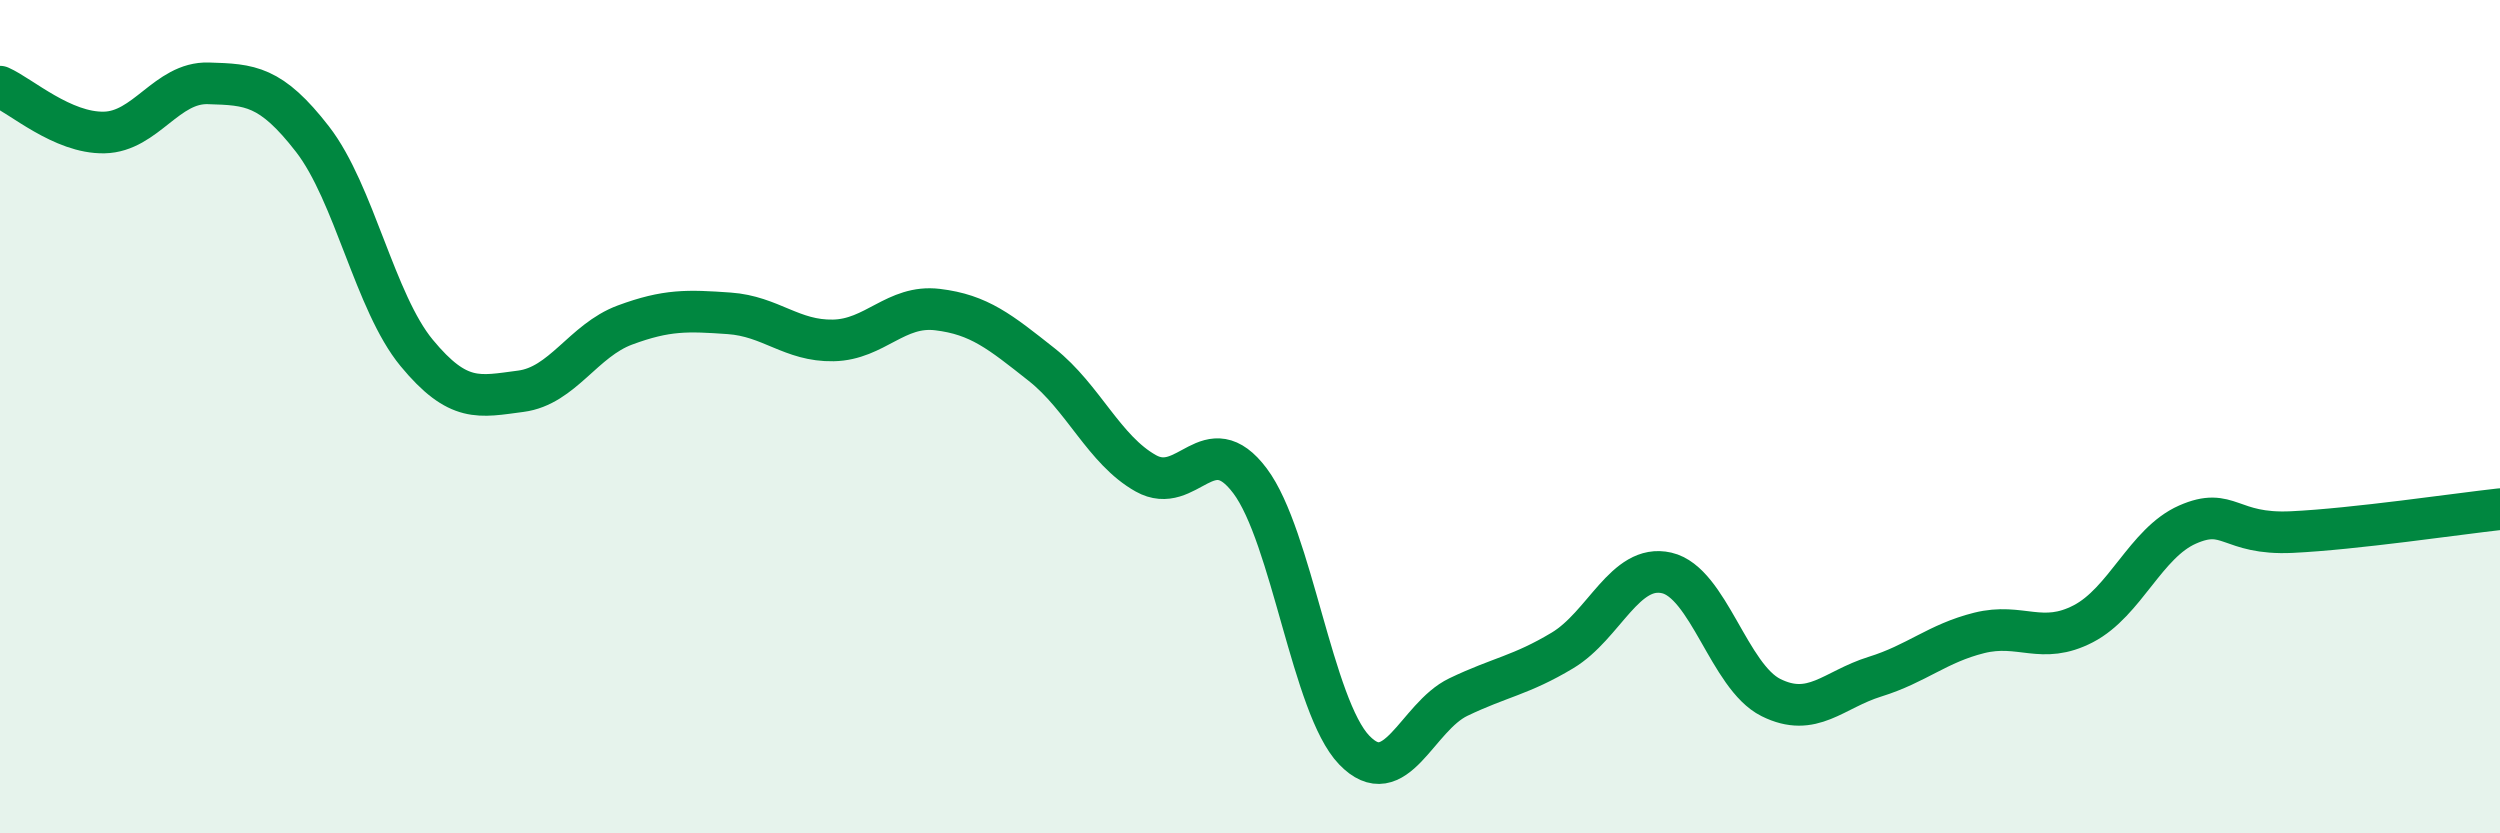 
    <svg width="60" height="20" viewBox="0 0 60 20" xmlns="http://www.w3.org/2000/svg">
      <path
        d="M 0,2.08 C 0.5,2.3 1.5,3.2 2.5,3.18 C 3.5,3.16 4,1.97 5,2 C 6,2.03 6.5,2.05 7.5,3.34 C 8.5,4.63 9,7.26 10,8.47 C 11,9.68 11.5,9.52 12.5,9.39 C 13.5,9.26 14,8.17 15,7.8 C 16,7.43 16.5,7.45 17.5,7.52 C 18.5,7.59 19,8.19 20,8.17 C 21,8.15 21.5,7.31 22.5,7.43 C 23.5,7.55 24,7.96 25,8.75 C 26,9.54 26.5,10.8 27.5,11.36 C 28.5,11.92 29,10.21 30,11.54 C 31,12.87 31.5,16.96 32.5,18 C 33.5,19.04 34,17.21 35,16.73 C 36,16.25 36.5,16.21 37.5,15.61 C 38.5,15.01 39,13.52 40,13.75 C 41,13.98 41.5,16.24 42.5,16.74 C 43.5,17.24 44,16.55 45,16.24 C 46,15.93 46.5,15.44 47.5,15.19 C 48.5,14.94 49,15.49 50,14.97 C 51,14.45 51.5,13.03 52.5,12.59 C 53.5,12.15 53.5,12.84 55,12.77 C 56.5,12.7 59,12.33 60,12.22L60 20L0 20Z"
        fill="#008740"
        opacity="0.1"
        stroke-linecap="round"
        stroke-linejoin="round"
      />
      <path
        d="M 0,2.08 C 0.5,2.3 1.5,3.2 2.5,3.18 C 3.5,3.16 4,1.97 5,2 C 6,2.03 6.5,2.05 7.5,3.34 C 8.5,4.63 9,7.26 10,8.47 C 11,9.68 11.5,9.52 12.5,9.39 C 13.5,9.26 14,8.17 15,7.8 C 16,7.43 16.5,7.45 17.5,7.52 C 18.5,7.59 19,8.19 20,8.17 C 21,8.15 21.5,7.31 22.5,7.43 C 23.5,7.55 24,7.96 25,8.75 C 26,9.54 26.5,10.8 27.5,11.36 C 28.5,11.92 29,10.21 30,11.54 C 31,12.87 31.5,16.96 32.5,18 C 33.5,19.04 34,17.21 35,16.73 C 36,16.25 36.5,16.21 37.5,15.61 C 38.5,15.01 39,13.52 40,13.75 C 41,13.98 41.5,16.24 42.5,16.74 C 43.5,17.24 44,16.55 45,16.24 C 46,15.93 46.5,15.44 47.5,15.19 C 48.5,14.94 49,15.49 50,14.97 C 51,14.45 51.5,13.03 52.5,12.59 C 53.5,12.15 53.5,12.84 55,12.77 C 56.5,12.7 59,12.33 60,12.22"
        stroke="#008740"
        stroke-width="1"
        fill="none"
        stroke-linecap="round"
        stroke-linejoin="round"
      />
    </svg>
  